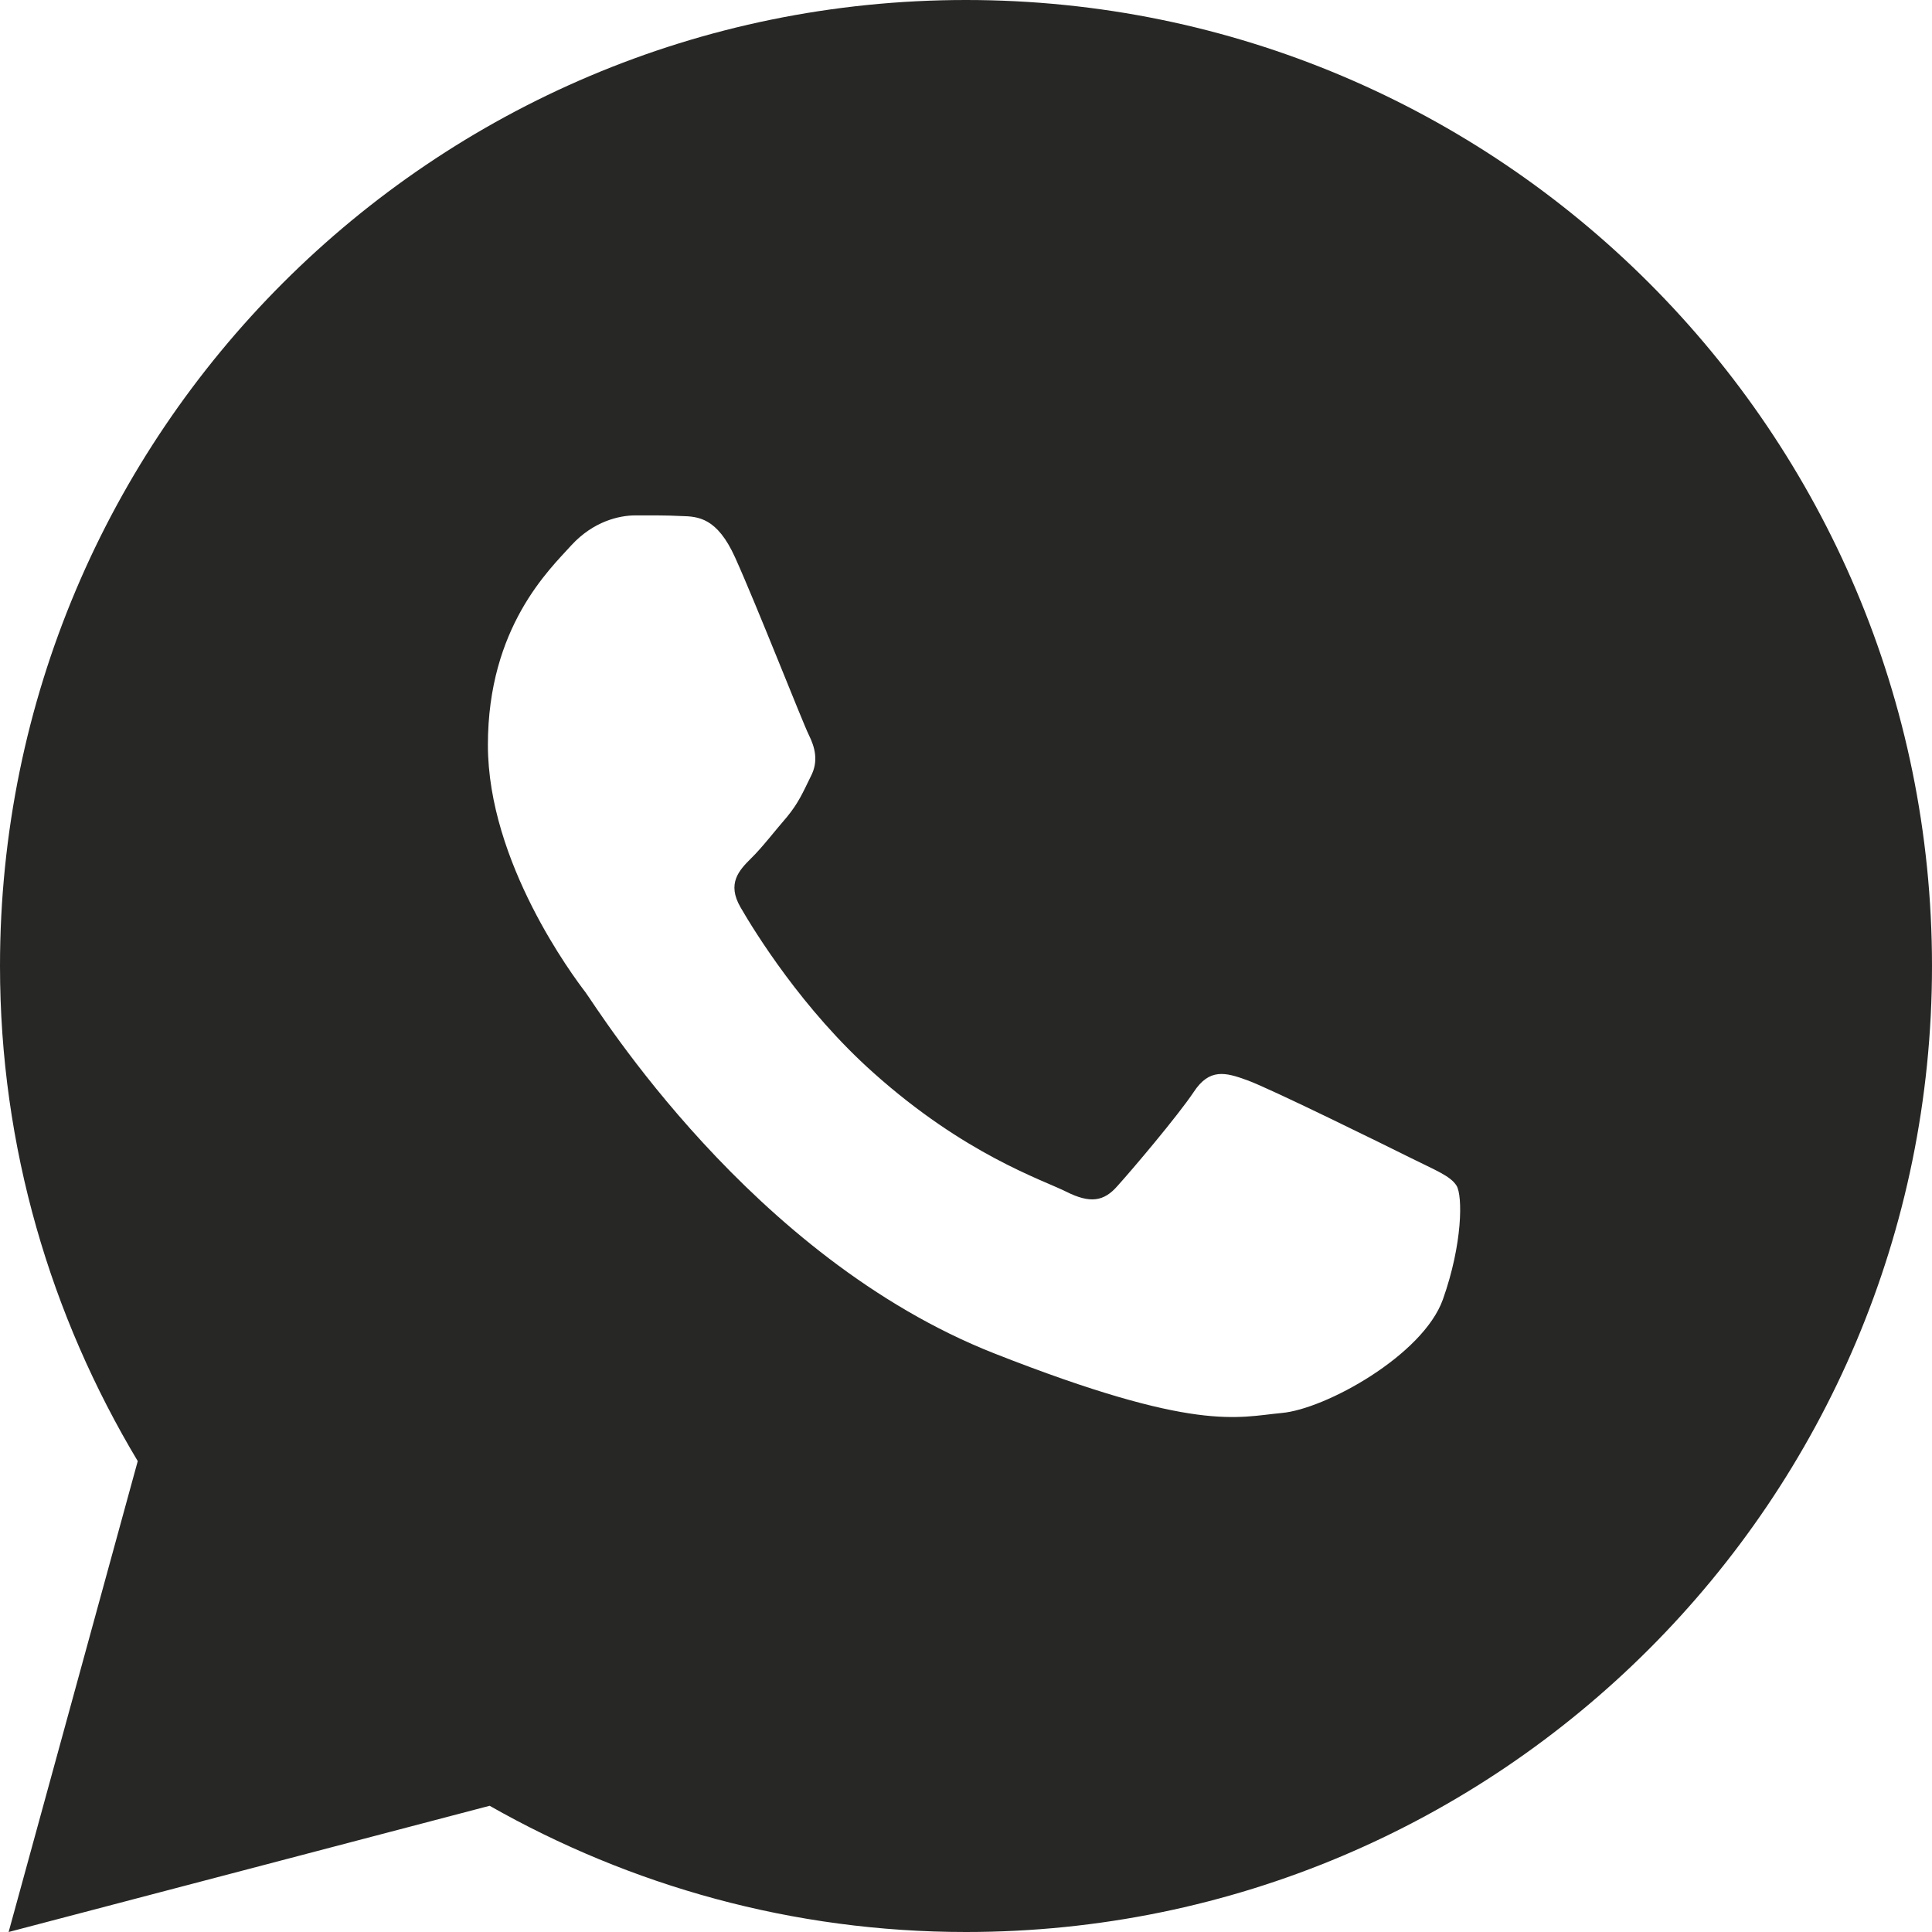 <?xml version="1.0" encoding="UTF-8"?> <svg xmlns="http://www.w3.org/2000/svg" width="30" height="30" viewBox="0 0 30 30" fill="none"> <path d="M15 0C6.716 0 0 6.716 0 15C0 17.814 0.79 20.438 2.139 22.688L0.134 30L7.603 28.04C9.787 29.281 12.308 30 15 30C23.284 30 30 23.284 30 15C30 6.716 23.284 0 15 0ZM9.866 8.003C10.11 8.003 10.36 8.001 10.576 8.013C10.844 8.019 11.135 8.039 11.414 8.655C11.745 9.387 12.466 11.225 12.559 11.411C12.651 11.597 12.717 11.817 12.588 12.06C12.465 12.31 12.402 12.462 12.222 12.683C12.035 12.898 11.831 13.165 11.663 13.328C11.476 13.514 11.284 13.718 11.499 14.089C11.714 14.461 12.461 15.678 13.565 16.66C14.983 17.928 16.18 18.317 16.553 18.503C16.925 18.69 17.141 18.661 17.356 18.411C17.577 18.167 18.285 17.331 18.535 16.958C18.779 16.585 19.028 16.65 19.365 16.773C19.708 16.895 21.534 17.795 21.907 17.981C22.279 18.167 22.523 18.259 22.617 18.411C22.713 18.567 22.713 19.311 22.405 20.178C22.096 21.044 20.58 21.882 19.9 21.941C19.214 22.005 18.573 22.249 15.44 21.016C11.659 19.527 9.276 15.655 9.089 15.405C8.903 15.162 7.576 13.392 7.576 11.567C7.576 9.736 8.536 8.839 8.872 8.467C9.215 8.094 9.616 8.003 9.866 8.003Z" fill="#272725"></path> </svg> 